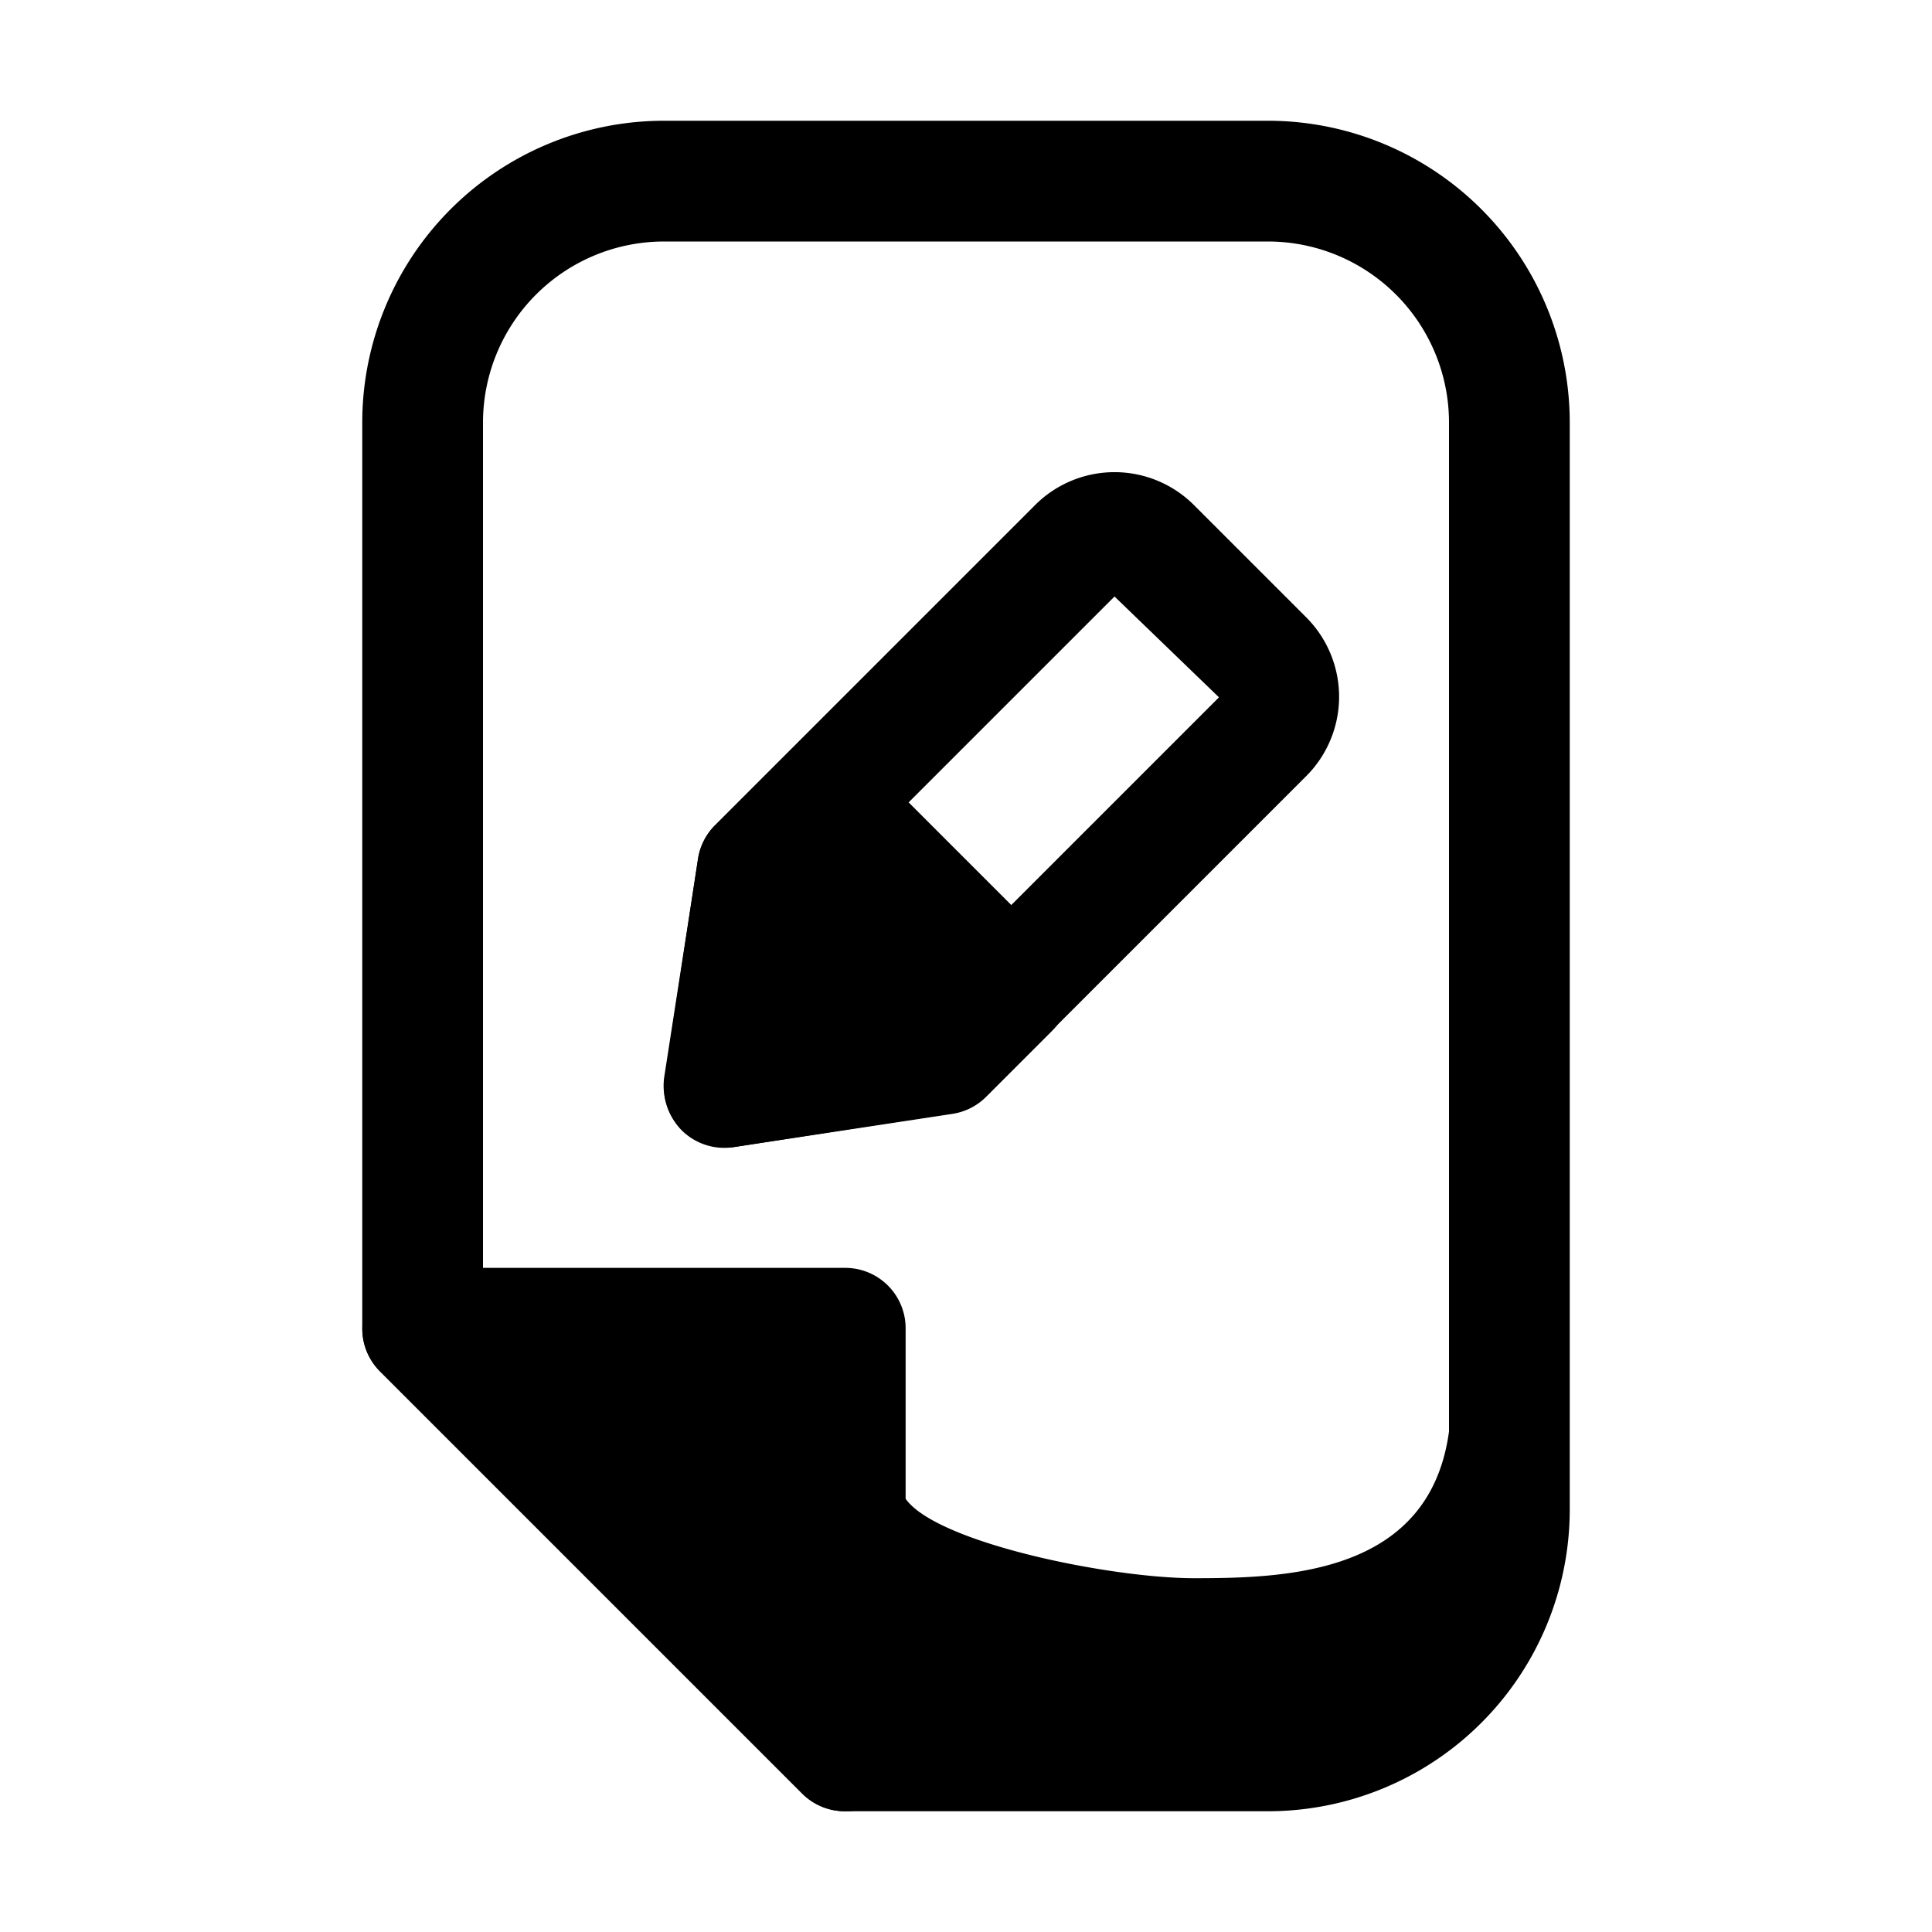 <?xml version="1.0" ?>
<svg fill="#000000" width="800px" height="800px" viewBox="0 0 32 32" xmlns="http://www.w3.org/2000/svg">
<title/>
<g data-name="Layer 77" id="Layer_77">
<path d="M12.15,19l3.62-.55a1,1,0,0,0,.56-.28l1.09-1.09a1,1,0,0,0,0-1.42l-3.07-3.07a1,1,0,0,0-1.42,0l-1.09,1.09a1,1,0,0,0-.28.56L11,17.85a1.06,1.06,0,0,0,.28.86A1,1,0,0,0,12.15,19Z"/>
<path d="M21,30H14a1,1,0,0,1-.71-.29l-7-7A1,1,0,0,1,6,22V7a5,5,0,0,1,5-5H21a5,5,0,0,1,5,5V25A5,5,0,0,1,21,30Zm-6.59-2H21a3,3,0,0,0,3-3V7a3,3,0,0,0-3-3H11A3,3,0,0,0,8,7V21.59Z"/>
<path d="M14,21H7a1,1,0,0,0-.92.62,1,1,0,0,0,.21,1.09l7,7A1,1,0,0,0,14,30a.84.84,0,0,0,.38-.08A1,1,0,0,0,15,29V22A1,1,0,0,0,14,21Z"/>
<path d="M19.78,26.14c-1.53,0-4.86-.71-4.86-1.54V29H21a4,4,0,0,0,3-1.38V23.71C23.68,26.07,21.32,26.14,19.78,26.14Z"/>
<path d="M11.29,18.71a1,1,0,0,1-.28-.86l.55-3.62a1,1,0,0,1,.28-.56l5.3-5.3a1.86,1.86,0,0,1,2.64,0l1.85,1.85a1.86,1.86,0,0,1,0,2.64l-5.3,5.3a1,1,0,0,1-.56.28L12.15,19A1.06,1.06,0,0,1,11.29,18.71Zm2.2-3.86-.3,2,2-.3,5-5L18.46,9.88Z"/>
</g>
</svg>